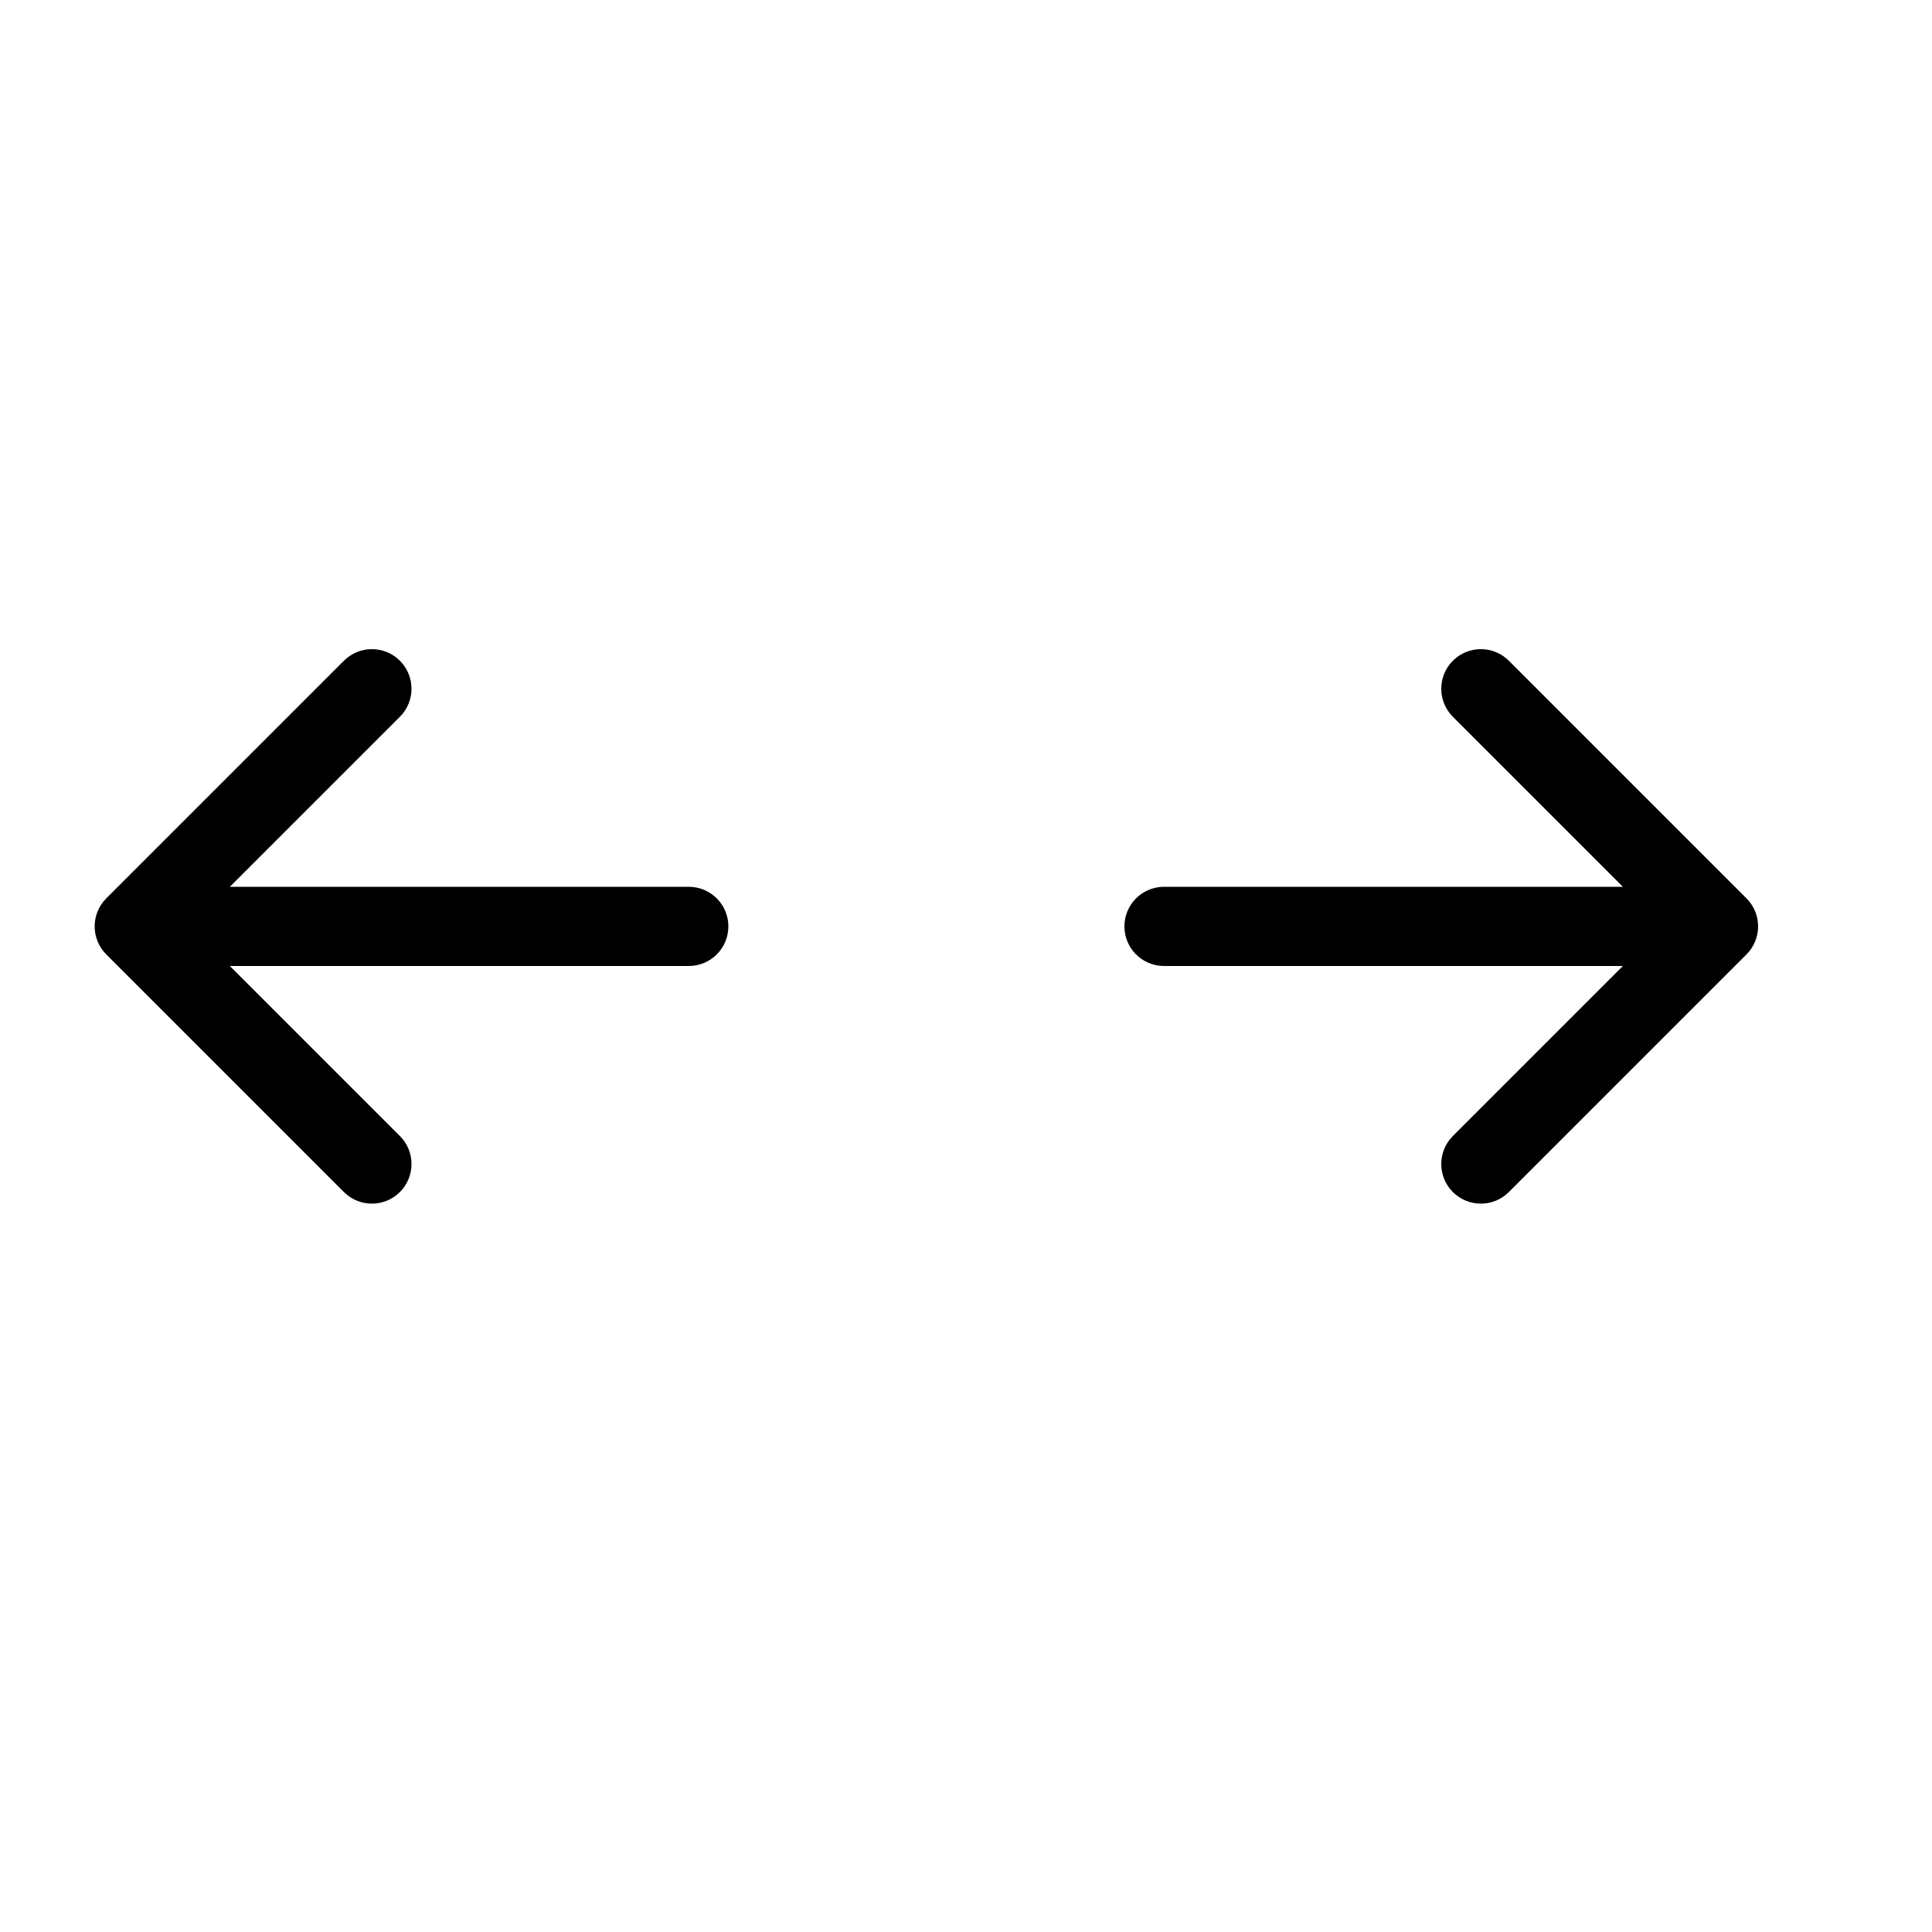 <?xml version="1.0" encoding="UTF-8"?>
<!-- Uploaded to: ICON Repo, www.iconrepo.com, Generator: ICON Repo Mixer Tools -->
<svg fill="#000000" width="800px" height="800px" version="1.1" viewBox="144 144 512 512" xmlns="http://www.w3.org/2000/svg">
 <path d="m574.08 400h-121.6c-5.797 0-10.496-4.699-10.496-10.496s4.699-10.496 10.496-10.496h121.6l-45.059-45.059c-4.098-4.102-4.098-10.746 0-14.844 4.102-4.102 10.746-4.102 14.844 0l62.977 62.977c4.102 4.098 4.102 10.742 0 14.844l-62.977 62.977c-4.098 4.098-10.742 4.098-14.844 0-4.098-4.102-4.098-10.746 0-14.844zm-369.16-20.992h121.61c5.797 0 10.496 4.699 10.496 10.496s-4.699 10.496-10.496 10.496h-121.61l45.059 45.059c4.098 4.098 4.098 10.742 0 14.844-4.098 4.098-10.746 4.098-14.844 0l-62.977-62.977c-4.098-4.102-4.098-10.746 0-14.844l62.977-62.977c4.098-4.102 10.746-4.102 14.844 0 4.098 4.098 4.098 10.742 0 14.844z"/>
</svg>